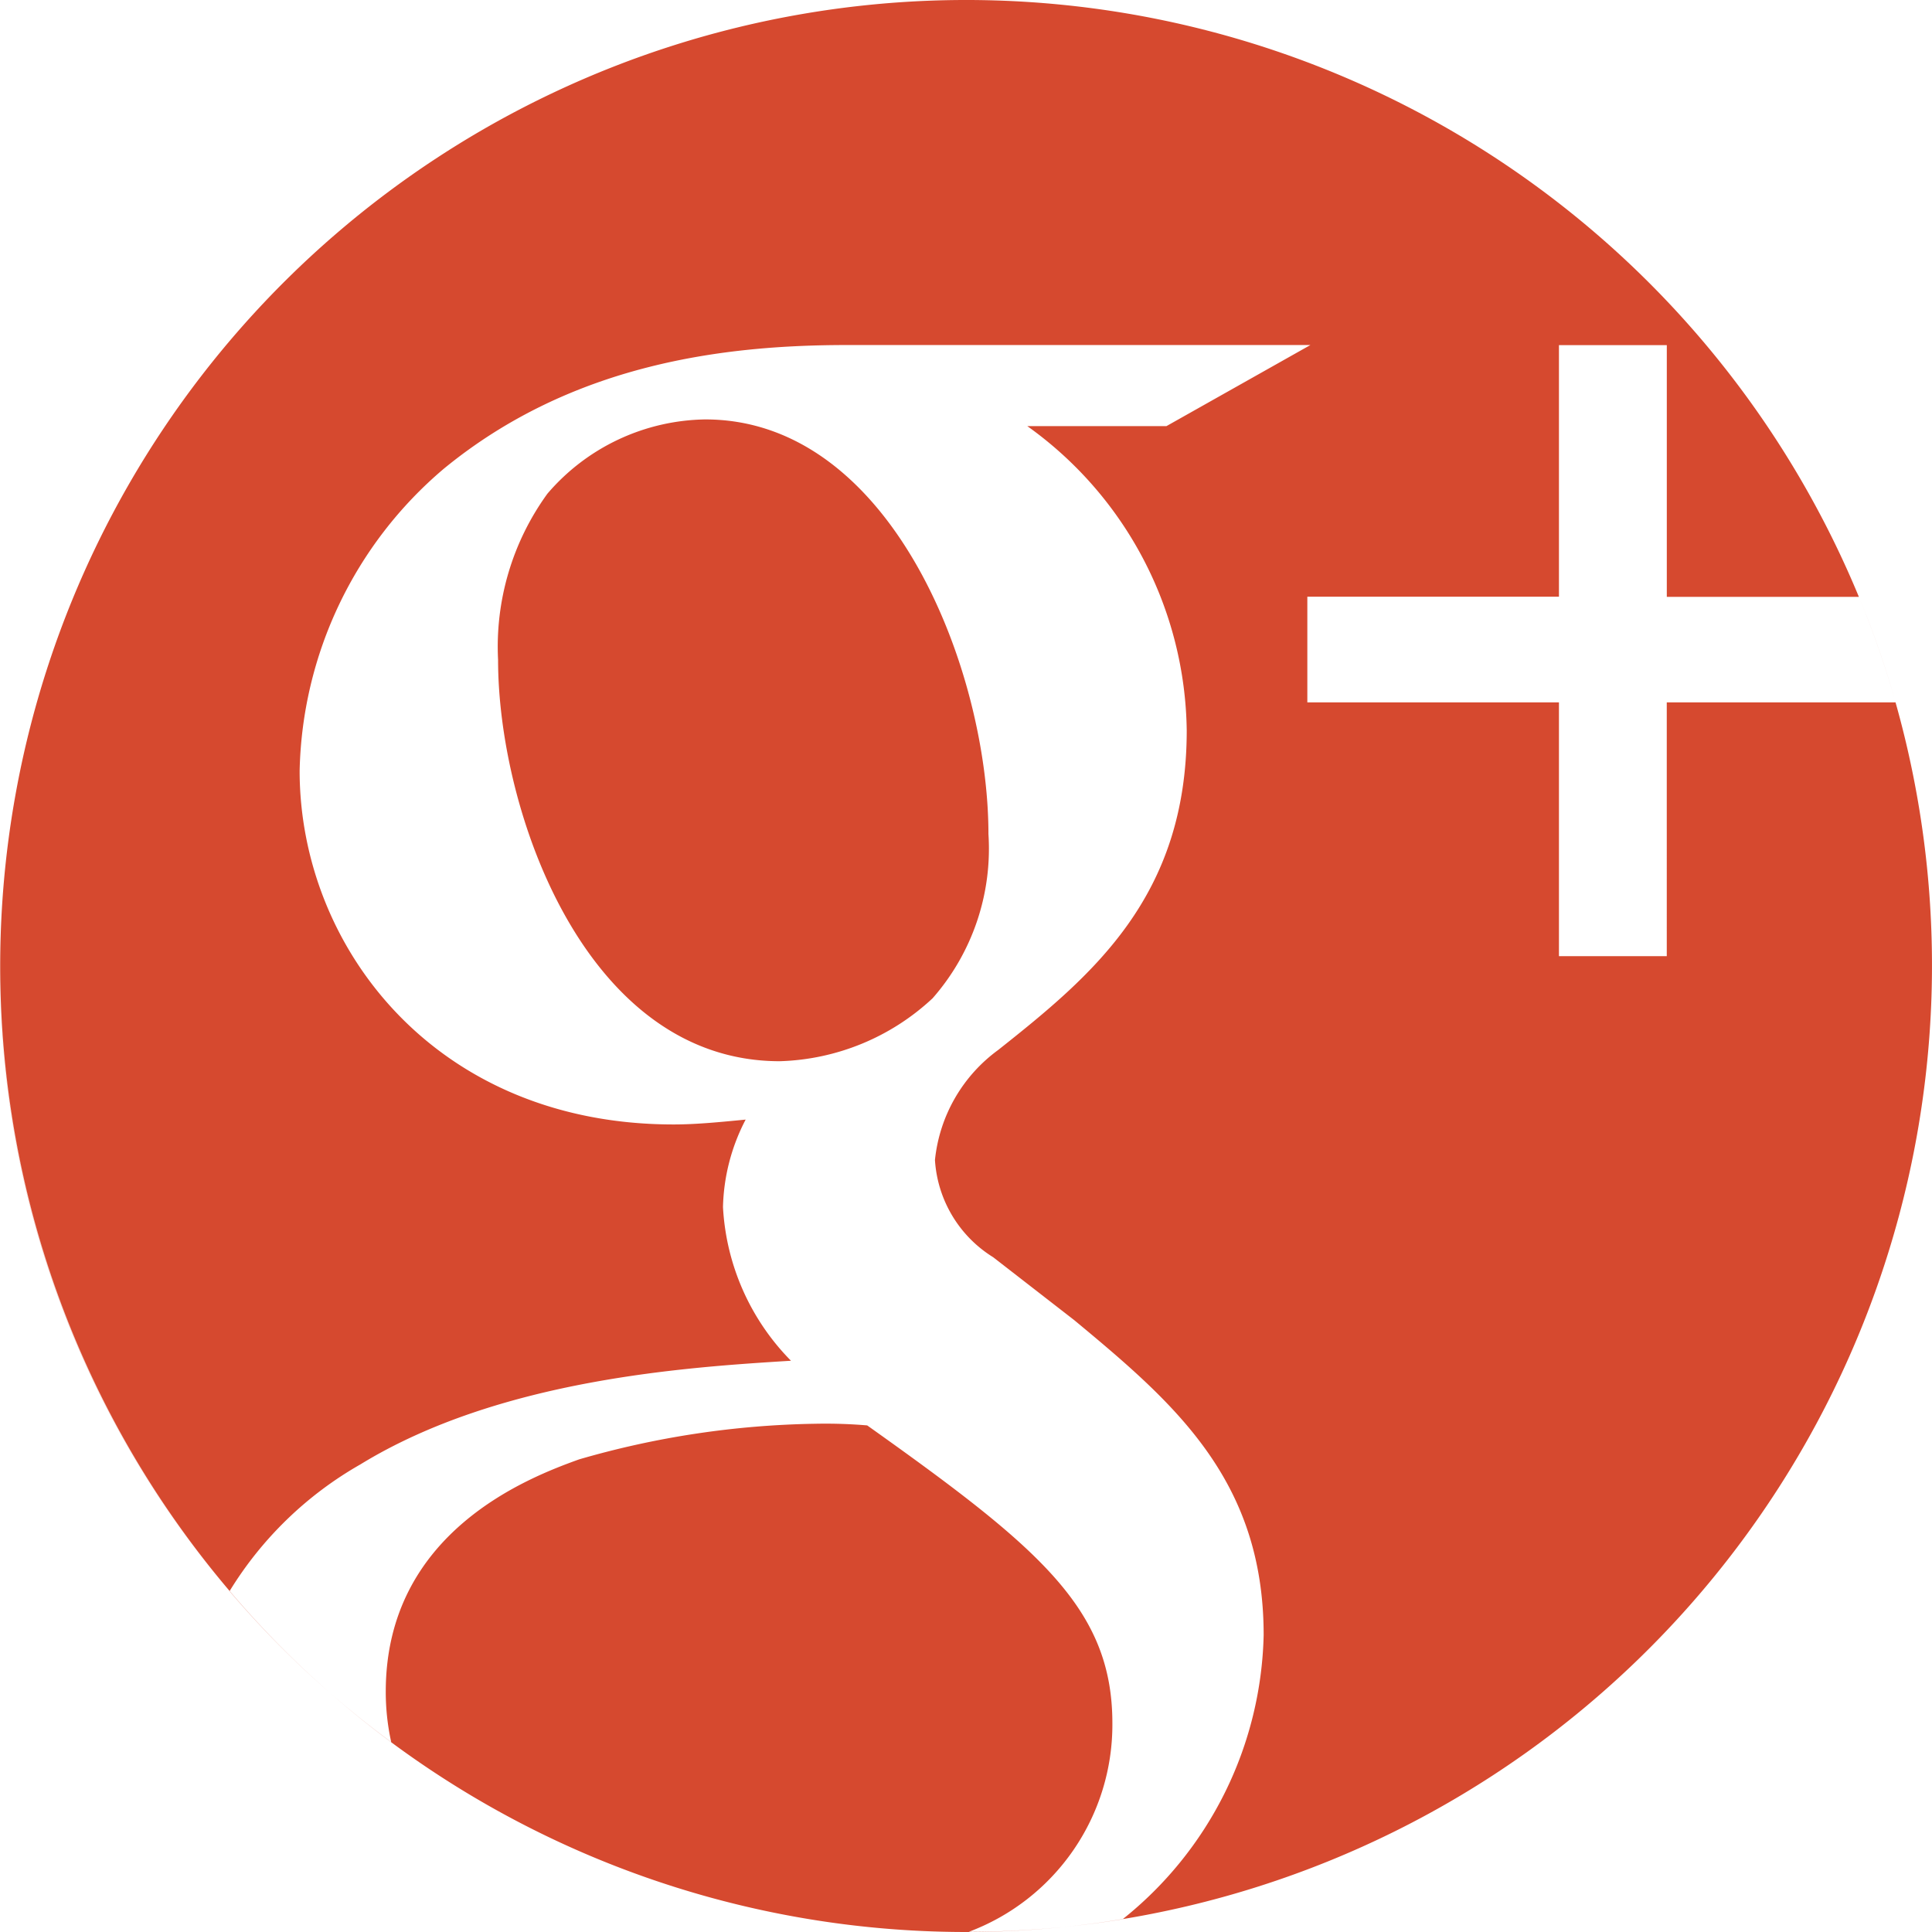 <svg xmlns="http://www.w3.org/2000/svg" width="51.66" height="51.66" viewBox="0 0 51.66 51.66"><defs><style>.a{fill:#d6492f;fill-rule:evenodd;}</style></defs><path class="a" d="M28.937,30.693A6.06,6.06,0,0,0,30.43,26.3c0-4.349-2.574-11.085-7.573-11.085A5.663,5.663,0,0,0,18.638,17.2a6.969,6.969,0,0,0-1.32,4.444c0,4.047,2.337,10.732,7.53,10.732A6.251,6.251,0,0,0,28.937,30.693ZM4,29.83a25.725,25.725,0,0,0,6.138,16.716,9.771,9.771,0,0,1,3.5-3.39c3.744-2.294,8.786-2.6,11.512-2.771a6.331,6.331,0,0,1-1.818-4.11,5.308,5.308,0,0,1,.606-2.338c-.671.065-1.32.13-1.926.13-6.383,0-10-4.76-10-9.456a10.883,10.883,0,0,1,3.851-8.074c3.441-2.828,7.53-3.311,10.776-3.311h12.4L35.19,15.394H31.469a10.152,10.152,0,0,1,4.263,8.136c0,4.458-2.532,6.556-5.042,8.546A4.164,4.164,0,0,0,29,35.018a3.3,3.3,0,0,0,1.558,2.6L32.725,39.3c2.662,2.208,5.064,4.263,5.064,8.418a10,10,0,0,1-3.77,7.6,25.943,25.943,0,0,1-4.116.338,5.915,5.915,0,0,0,3.841-5.579c0-3.072-1.969-4.7-6.556-7.963a13.276,13.276,0,0,0-1.384-.044,23.931,23.931,0,0,0-6.318.952c-1.32.476-5.171,1.926-5.171,6.21a6.216,6.216,0,0,0,.146,1.351A25.779,25.779,0,0,1,4,29.83Zm49.705-9.874h0a25.741,25.741,0,0,1,.981,2.825,25.446,25.446,0,0,0-.981-2.825ZM29.83,55.66a25.83,25.83,0,1,1,23.875-35.7H48.569V13.228H45.685v6.728H38.957v2.825h6.728v6.786h2.883V22.781h6.117A25.848,25.848,0,0,1,29.83,55.66Z" transform="translate(-4 -4)"/></svg>